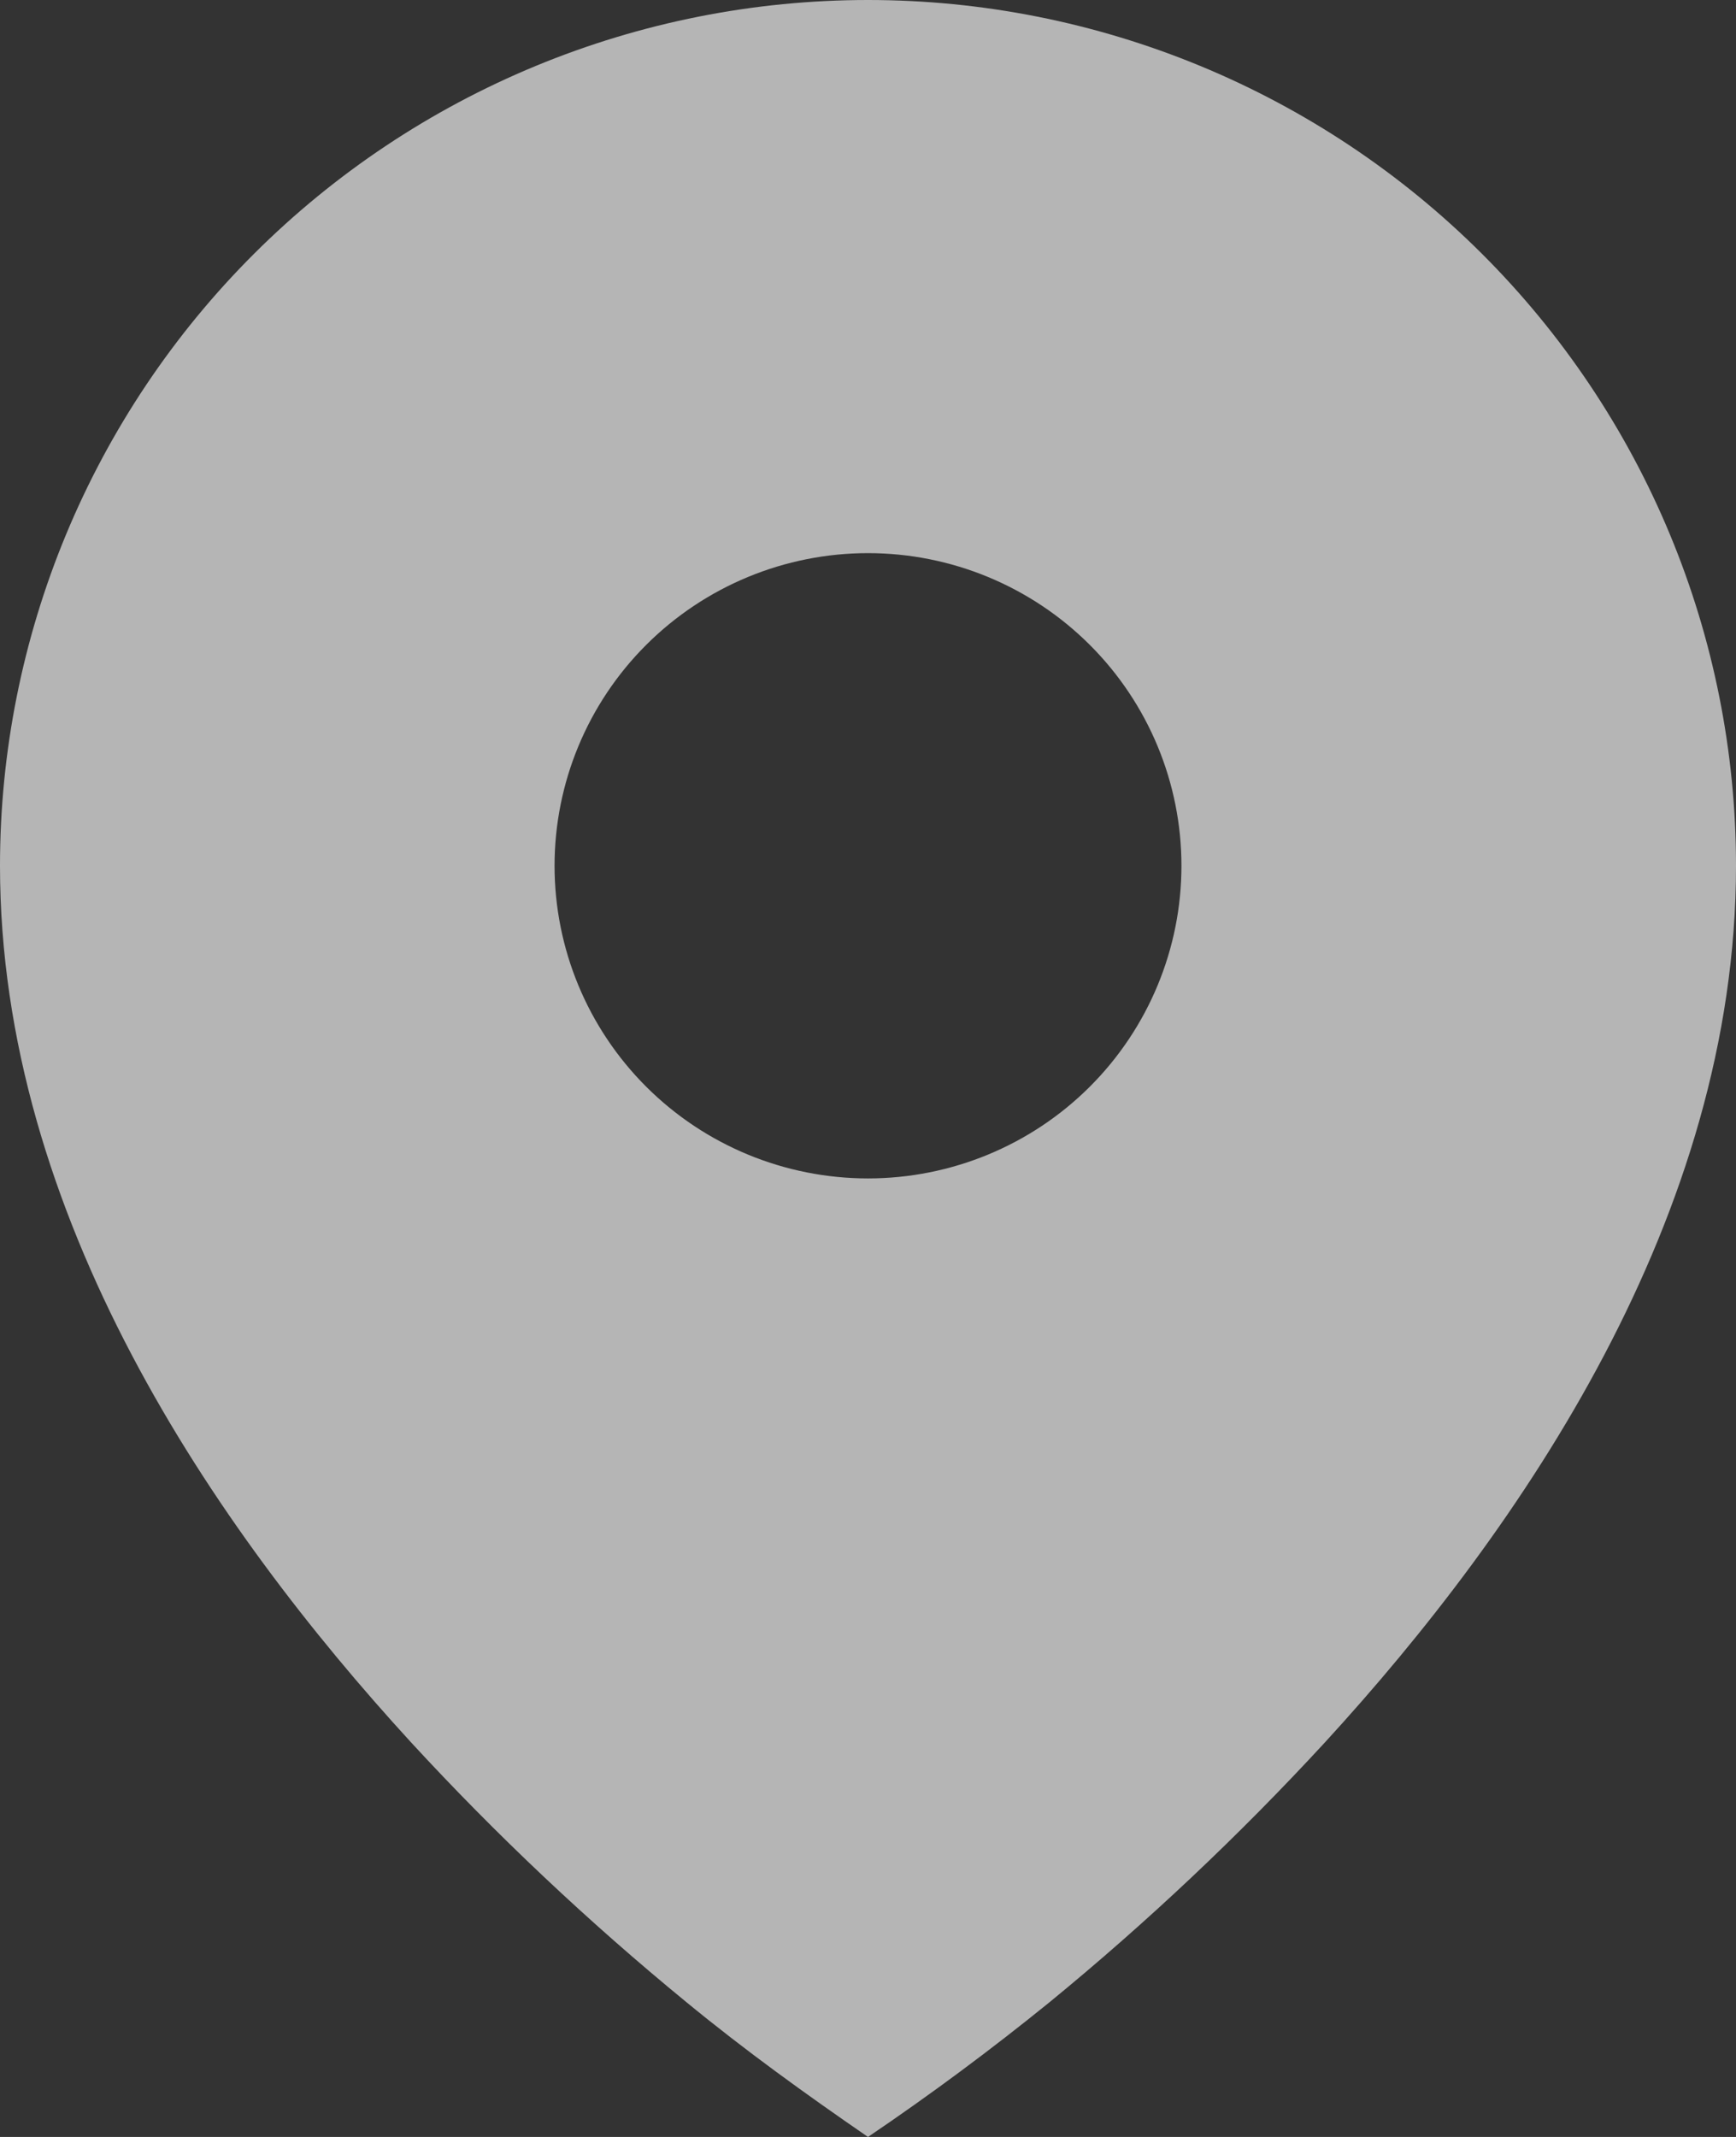 <?xml version="1.0" encoding="utf-8"?>
<svg xmlns="http://www.w3.org/2000/svg" fill="none" height="100%" overflow="visible" preserveAspectRatio="none" style="display: block;" viewBox="0 0 52 64" width="100%">
<rect x="0" y="0" width="52" height="64" fill="#333333" stroke="none"/>
<path d="M20.554 59.958C22.305 61.398 24.131 62.715 26 64C27.873 62.732 29.69 61.383 31.446 59.958C34.372 57.561 37.126 54.963 39.688 52.182C45.592 45.743 52 36.408 52 25.93C52 22.524 51.328 19.153 50.021 16.007C48.714 12.861 46.799 10.002 44.385 7.595C41.971 5.187 39.104 3.277 35.95 1.974C32.795 0.671 29.414 0 26 0C22.586 0 19.205 0.671 16.05 1.974C12.896 3.277 10.03 5.187 7.615 7.595C5.201 10.002 3.286 12.861 1.979 16.007C0.673 19.153 -5.08781e-08 22.524 0 25.93C0 36.408 6.408 45.74 12.312 52.182C14.874 54.964 17.628 57.56 20.554 59.958ZM26 35.293C23.51 35.293 21.122 34.307 19.361 32.551C17.6 30.795 16.611 28.413 16.611 25.93C16.611 23.446 17.6 21.065 19.361 19.309C21.122 17.553 23.51 16.566 26 16.566C28.49 16.566 30.878 17.553 32.639 19.309C34.4 21.065 35.389 23.446 35.389 25.93C35.389 28.413 34.4 30.795 32.639 32.551C30.878 34.307 28.49 35.293 26 35.293Z" fill="white" fill-opacity="0.64" id="Vector"/>
</svg>